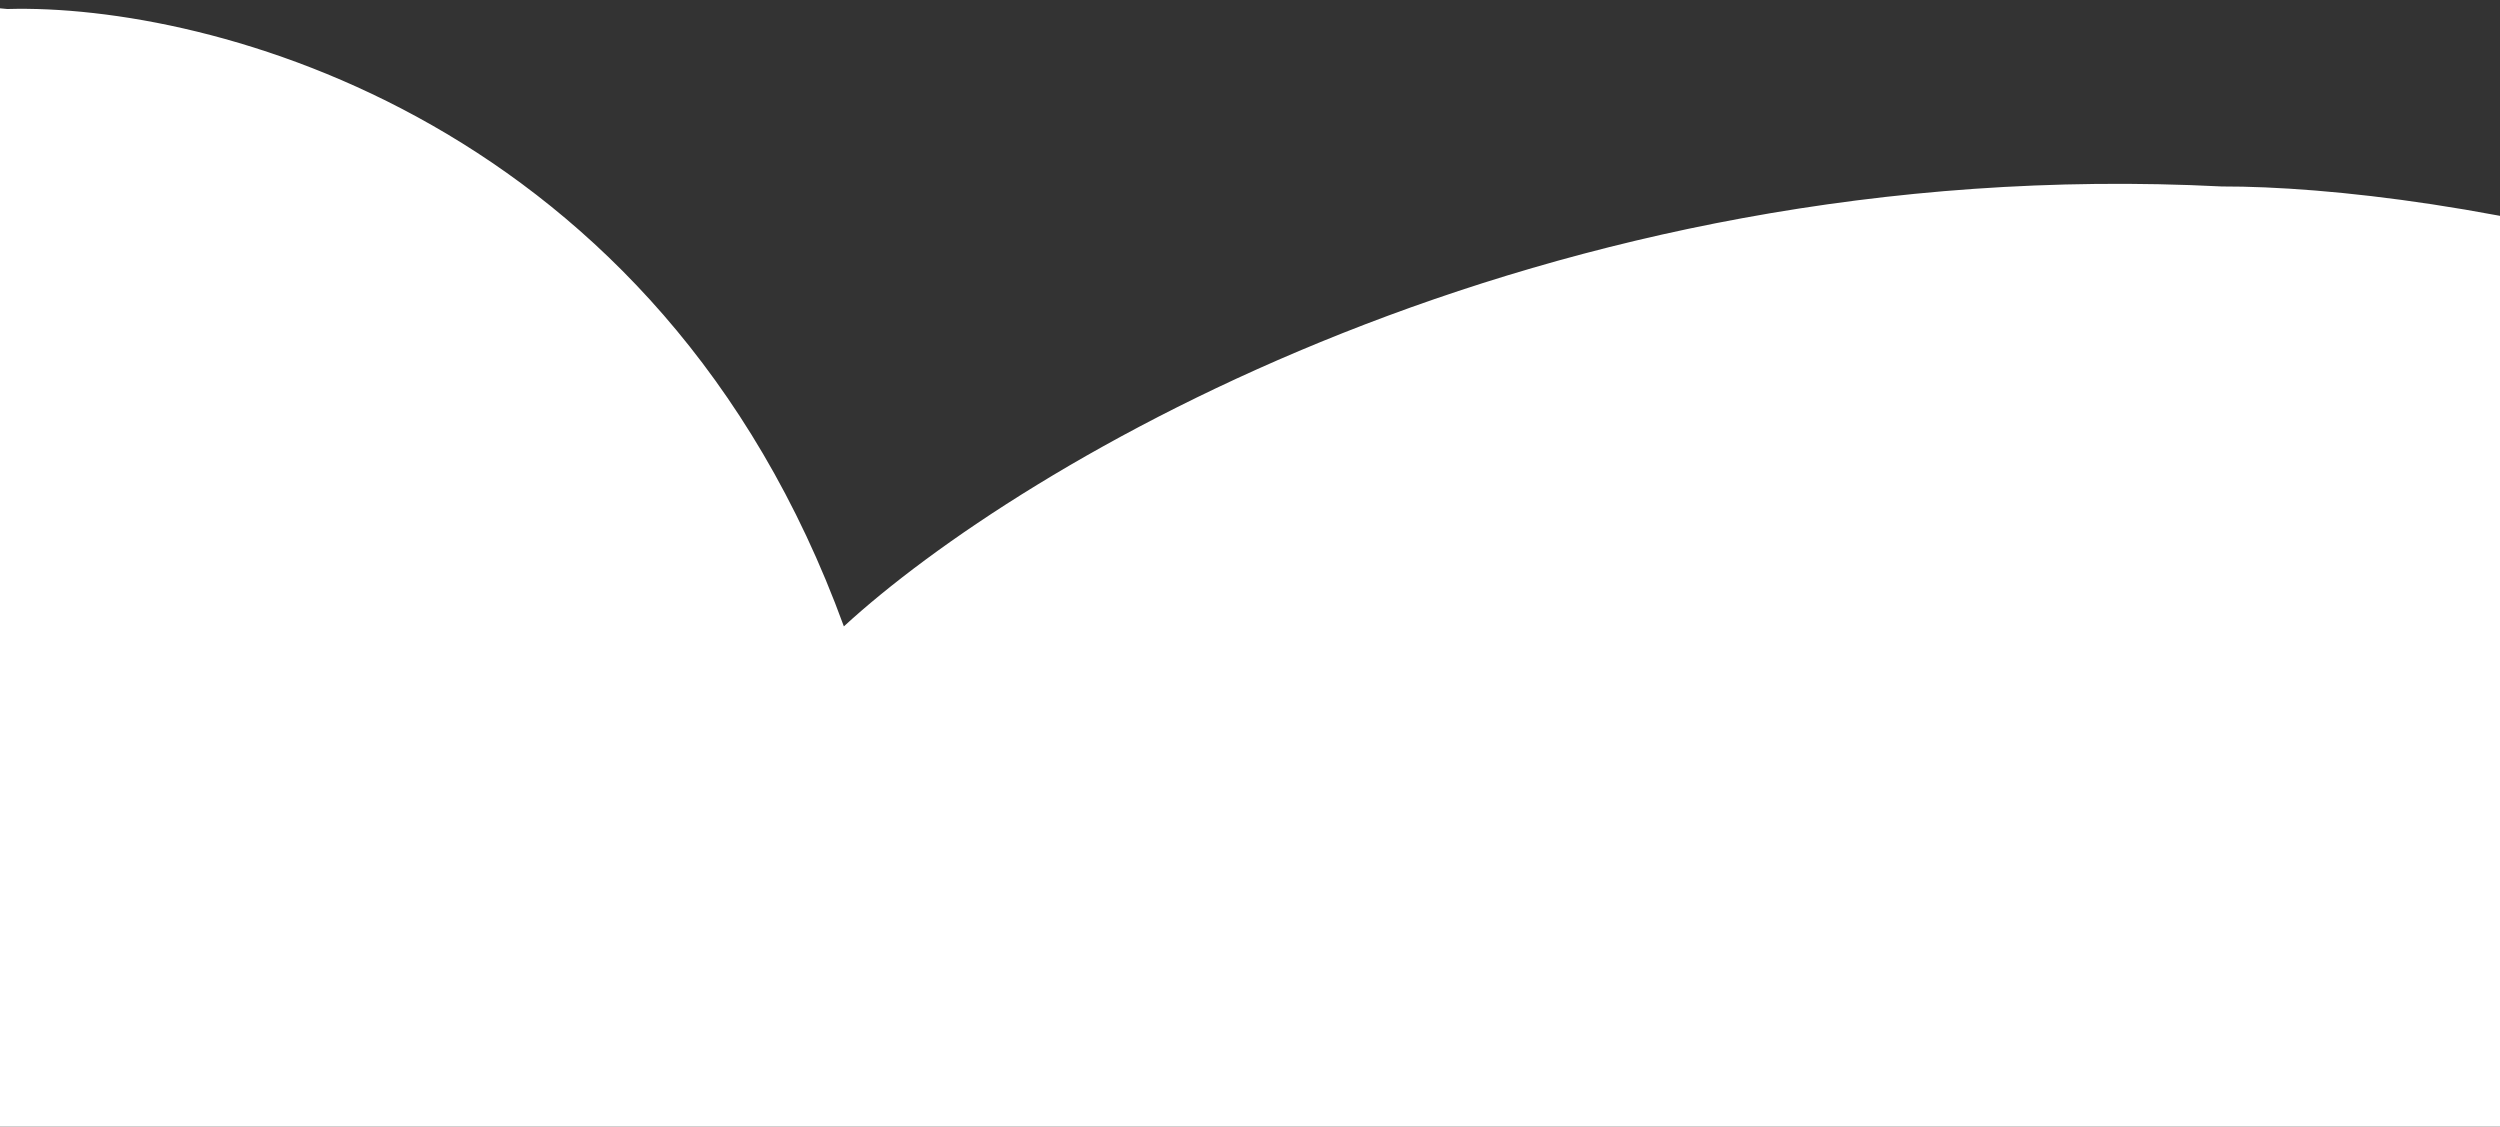 <svg width="375" height="169" viewBox="0 0 375 169" fill="none" xmlns="http://www.w3.org/2000/svg">
<rect x="0" y="0" width="375" height="169" fill="#333333" stroke="none"/>
<path d="M1.097 1.352C-74.931 -6.189 -117.313 19.651 -129 33.514V169H501V90.444C443.573 40.316 365.244 27.907 333.258 27.969C230.953 22.793 152.845 69.804 126.58 93.956C98.826 17.803 31.36 0.49 1.097 1.352Z" fill="white"/>
</svg>

